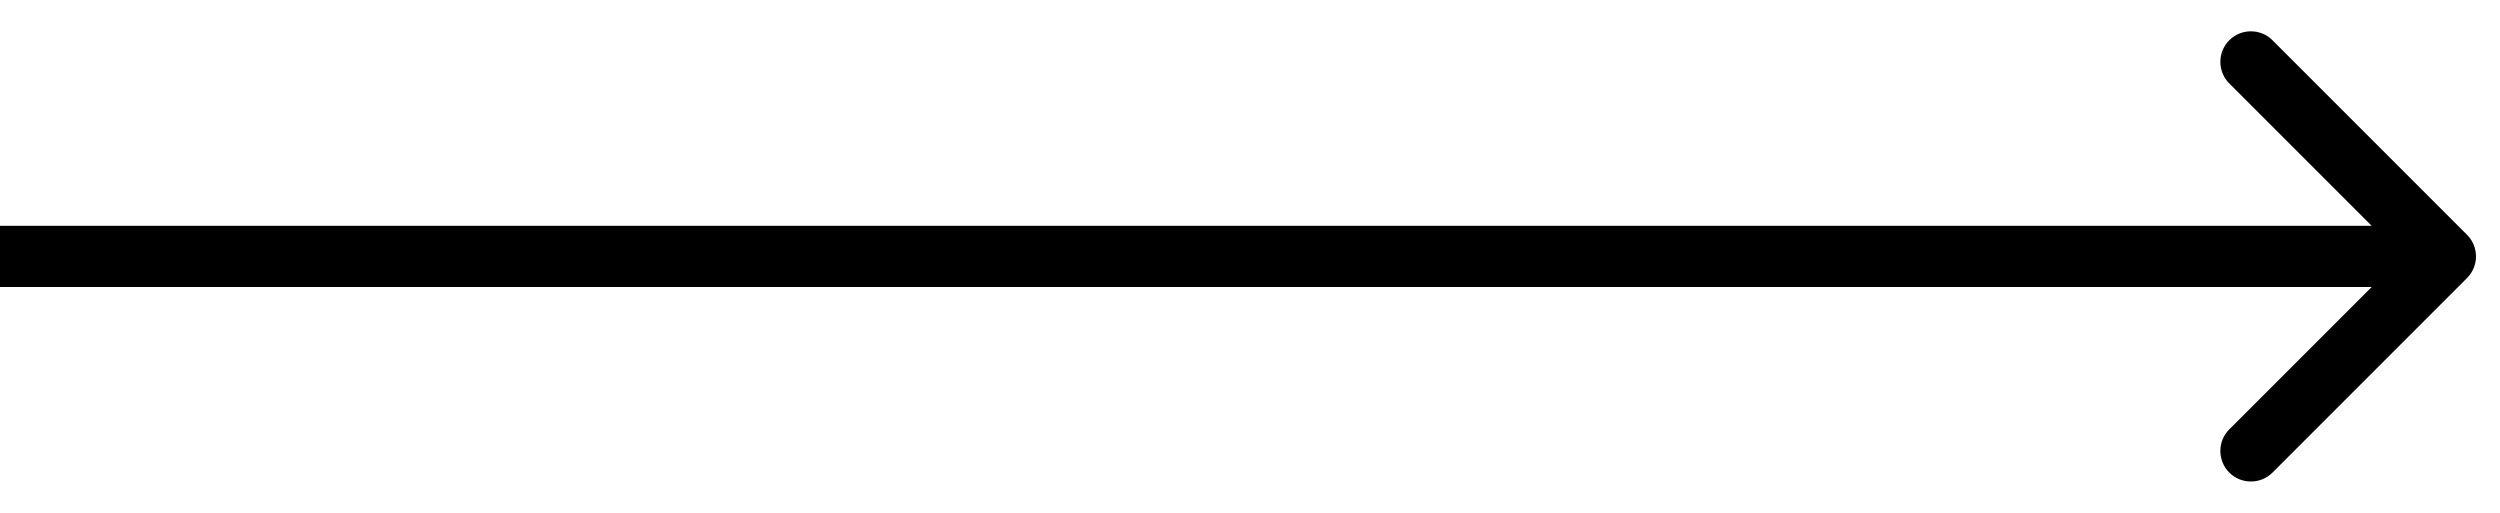 <?xml version="1.0" encoding="utf-8"?>
<svg xmlns="http://www.w3.org/2000/svg" fill="none" height="100%" overflow="visible" preserveAspectRatio="none" style="display: block;" viewBox="0 0 39 8" width="100%">
<path d="M38.486 4.337C38.672 4.151 38.672 3.849 38.486 3.663L35.451 0.628C35.265 0.442 34.963 0.442 34.777 0.628C34.591 0.814 34.591 1.116 34.777 1.302L37.475 4L34.777 6.698C34.591 6.884 34.591 7.186 34.777 7.372C34.963 7.558 35.265 7.558 35.451 7.372L38.486 4.337ZM0 4V4.477H38.149V4V3.523H0V4Z" fill="black" id="Arrow 1"/>
</svg>